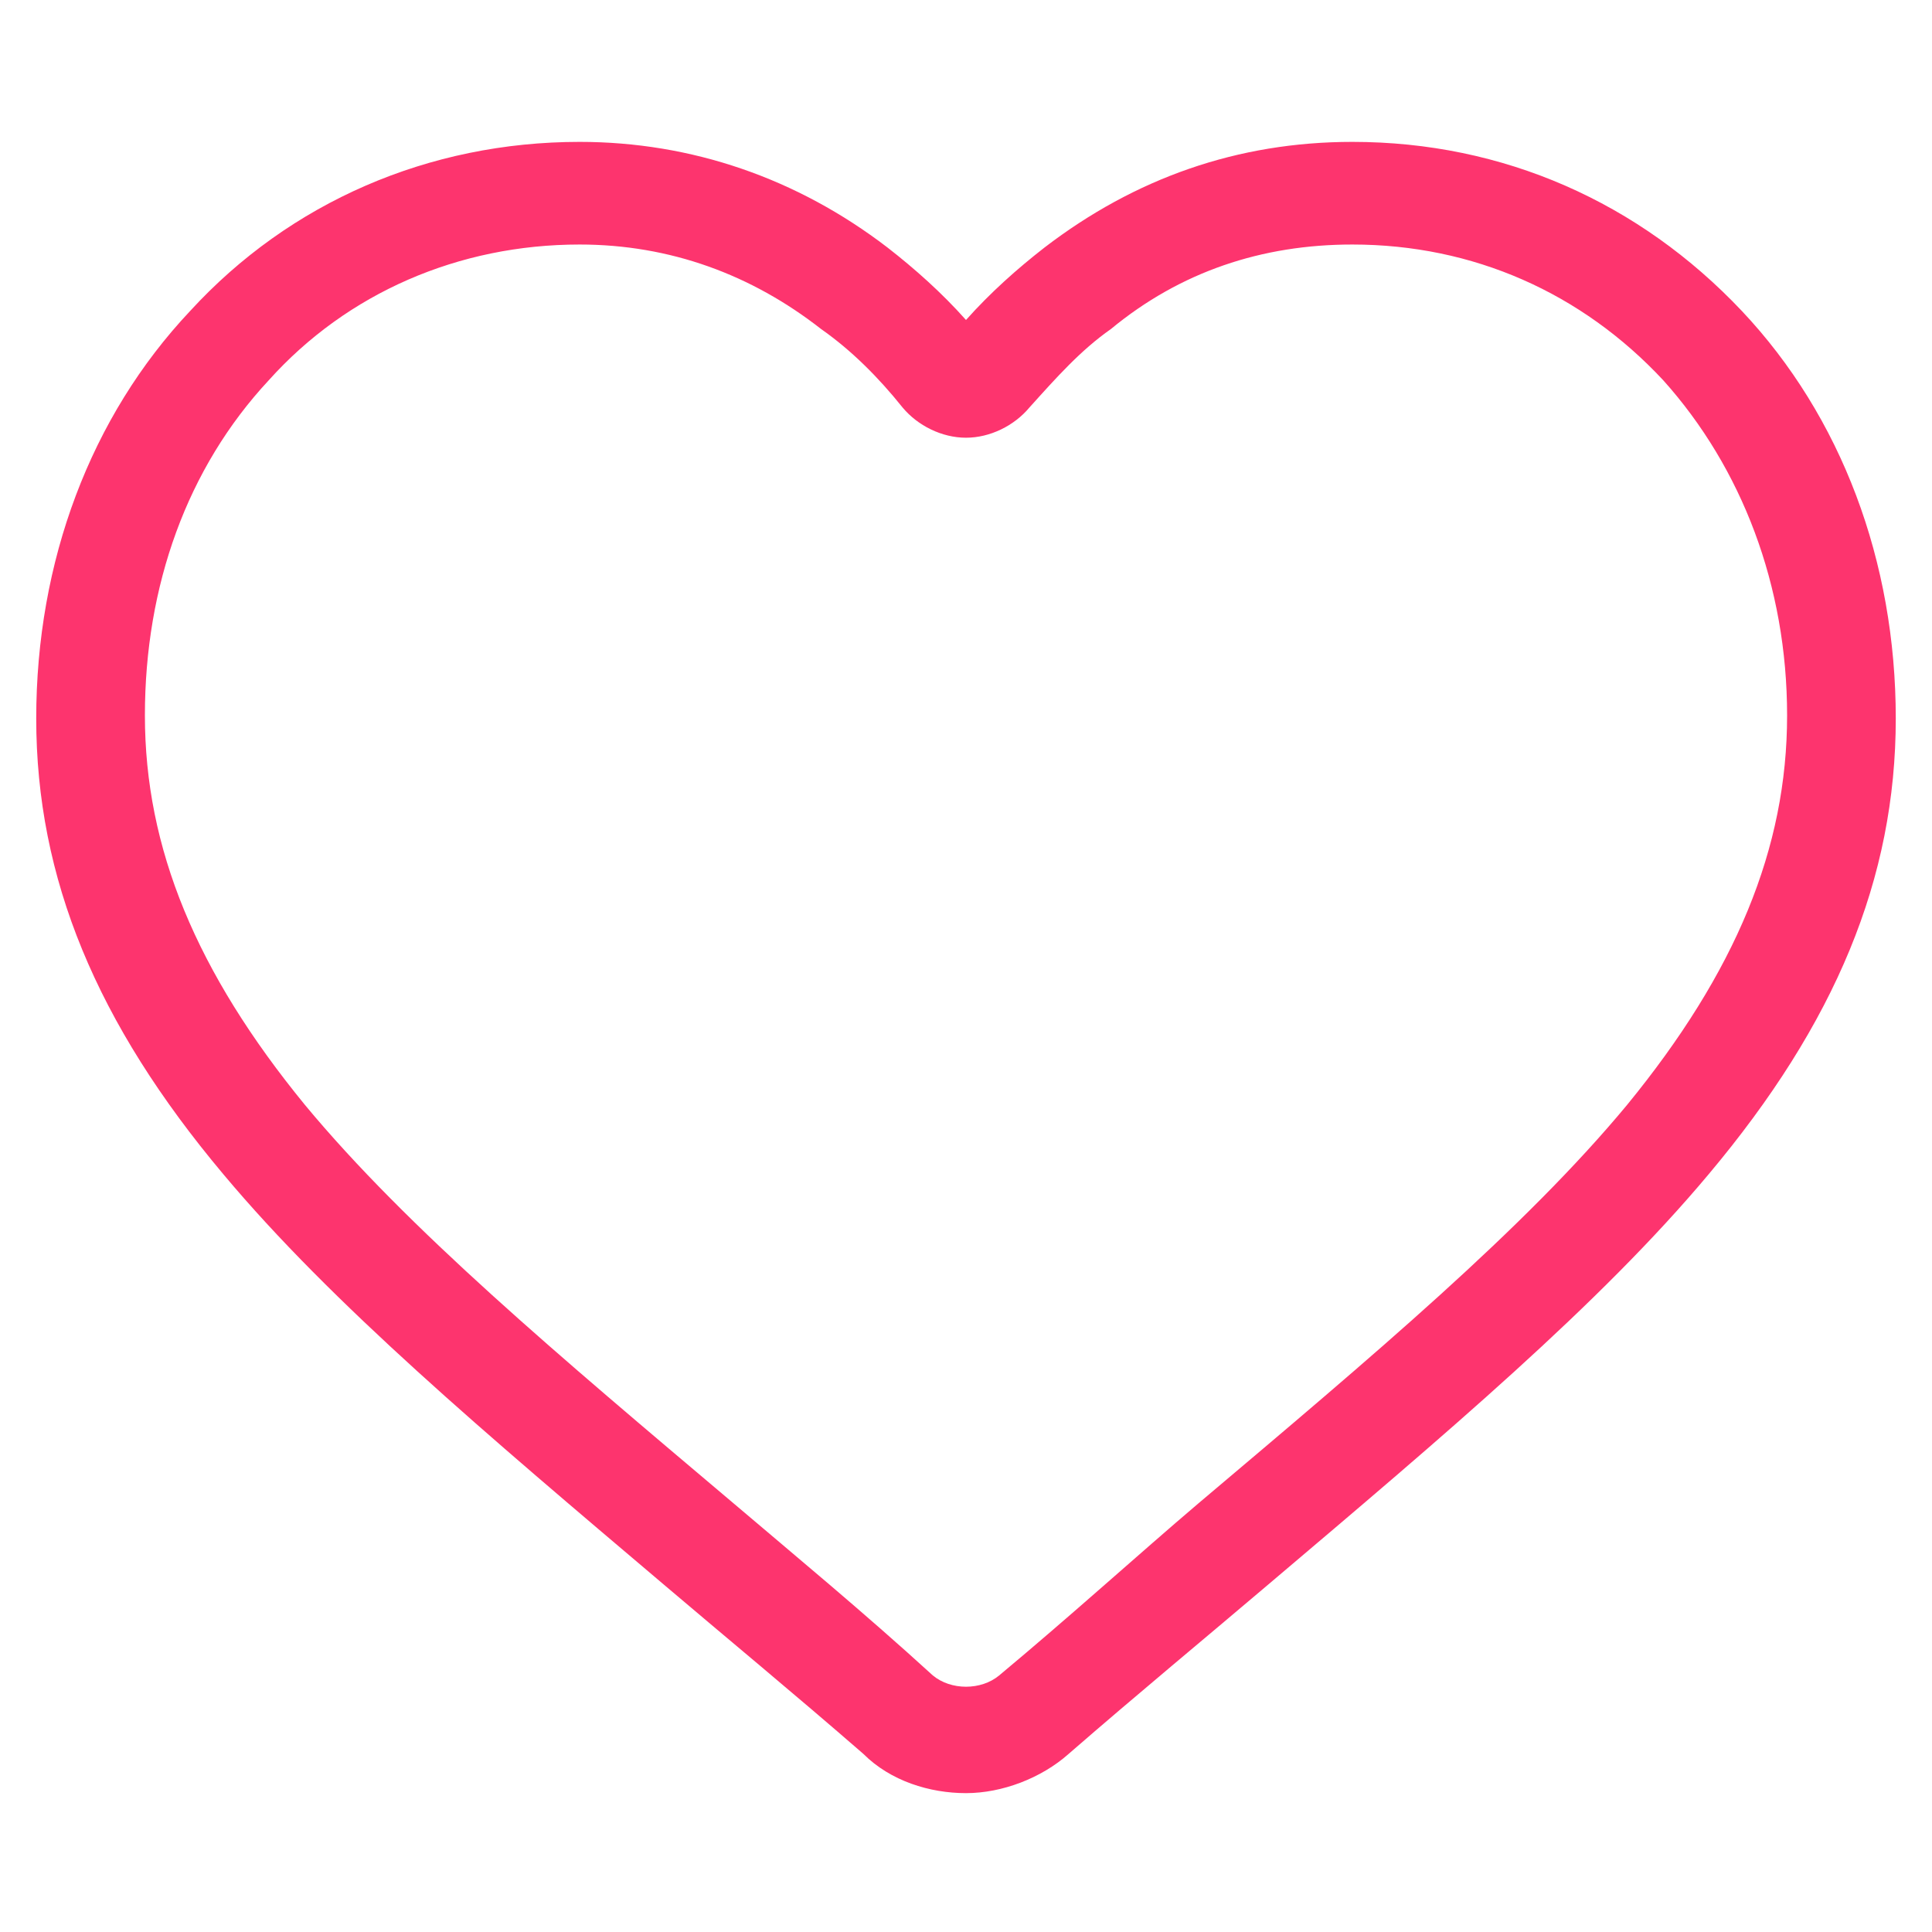 <?xml version="1.0" encoding="utf-8"?>
<!-- Generator: Adobe Illustrator 22.0.1, SVG Export Plug-In . SVG Version: 6.00 Build 0)  -->
<svg fill="#FD346E" width="52" height="52" version="1.1" id="lni_lni-heart" xmlns="http://www.w3.org/2000/svg" xmlns:xlink="http://www.w3.org/1999/xlink" x="0px"
	 y="0px" viewBox="0 0 64 64" style="enable-background:new 0 0 64 64;" xml:space="preserve">
<g>
	<path d="M32,59.4c-1.2,0-2.5-0.4-3.4-1.3c-2.3-2-4.6-3.9-6.6-5.6c-5.9-5-11-9.3-14.6-13.6c-4.2-5-6.2-9.8-6.2-15.1
		c0-5.2,1.8-10,5.1-13.5c3.3-3.6,7.9-5.6,12.9-5.6c3.7,0,7.2,1.2,10.2,3.5c0.9,0.7,1.8,1.5,2.6,2.4c0.8-0.9,1.7-1.7,2.6-2.4
		c3-2.3,6.4-3.5,10.2-3.5c5,0,9.5,2,12.9,5.6c3.3,3.5,5.1,8.3,5.1,13.5c0,5.3-2,10.1-6.2,15.1C53,43.2,47.9,47.5,42,52.5
		c-2,1.7-4.3,3.6-6.6,5.6C34.5,58.9,33.2,59.4,32,59.4z M19.2,8.1c-4,0-7.7,1.6-10.3,4.5c-2.7,2.9-4.1,6.8-4.1,11.1
		c0,4.4,1.7,8.5,5.3,12.9c3.4,4.1,8.4,8.3,14.2,13.2c2,1.7,4.3,3.6,6.6,5.7c0.6,0.5,1.6,0.5,2.2,0c2.4-2,4.6-4,6.6-5.7
		c5.8-4.9,10.8-9.1,14.2-13.2c3.6-4.4,5.3-8.5,5.3-12.9c0-4.3-1.5-8.2-4.1-11.1c-2.7-2.9-6.3-4.5-10.3-4.5c-3,0-5.7,0.9-8,2.8
		c-1,0.7-1.8,1.6-2.7,2.6c-0.5,0.6-1.3,1-2.1,1c0,0,0,0,0,0c-0.8,0-1.6-0.4-2.1-1c-0.8-1-1.7-1.9-2.7-2.6
		C24.9,9.1,22.2,8.1,19.2,8.1z"/>
</g>
</svg>
